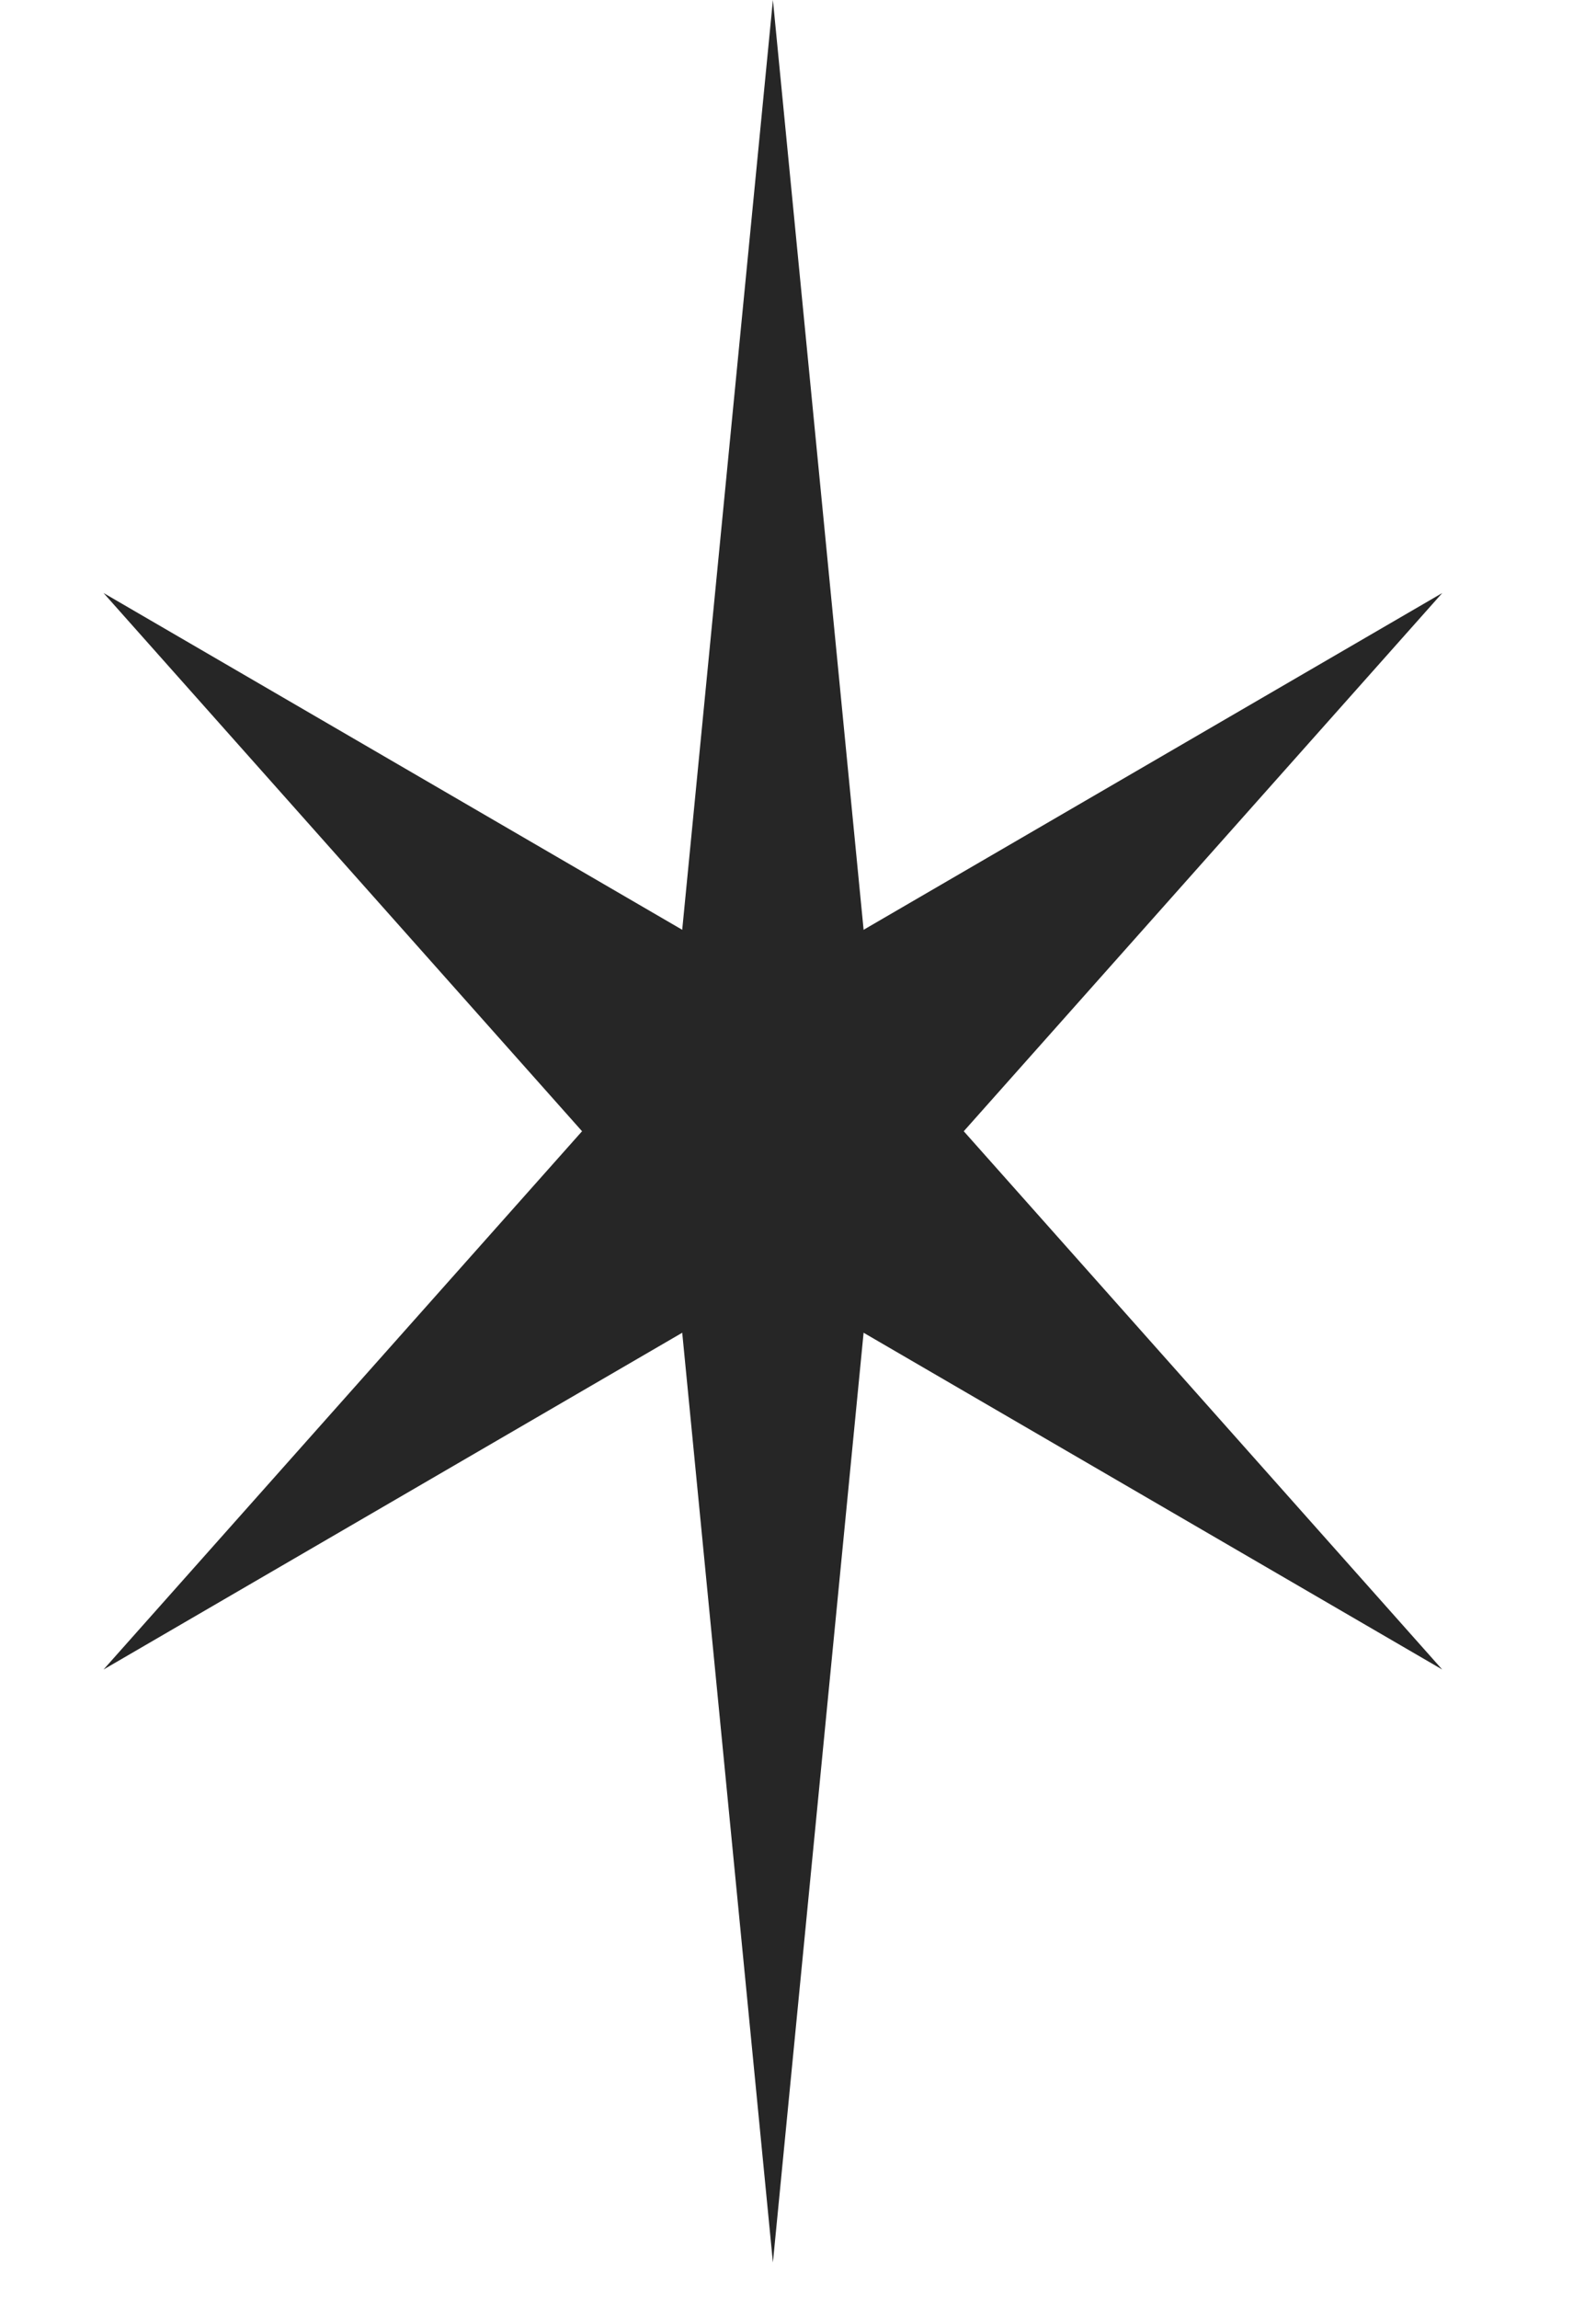 <?xml version="1.0" encoding="UTF-8"?> <svg xmlns="http://www.w3.org/2000/svg" width="25" height="36" viewBox="0 0 25 36" fill="none"> <path d="M12.107 0L13.68 16.121L22.591 26.143L12.107 20.043L1.622 26.143L10.534 16.121L12.107 0Z" fill="#262626"></path> <path d="M12.107 35.428L10.534 19.307L1.622 9.286L12.107 15.386L22.592 9.286L13.68 19.307L12.107 35.428Z" fill="#262626"></path> </svg> 
